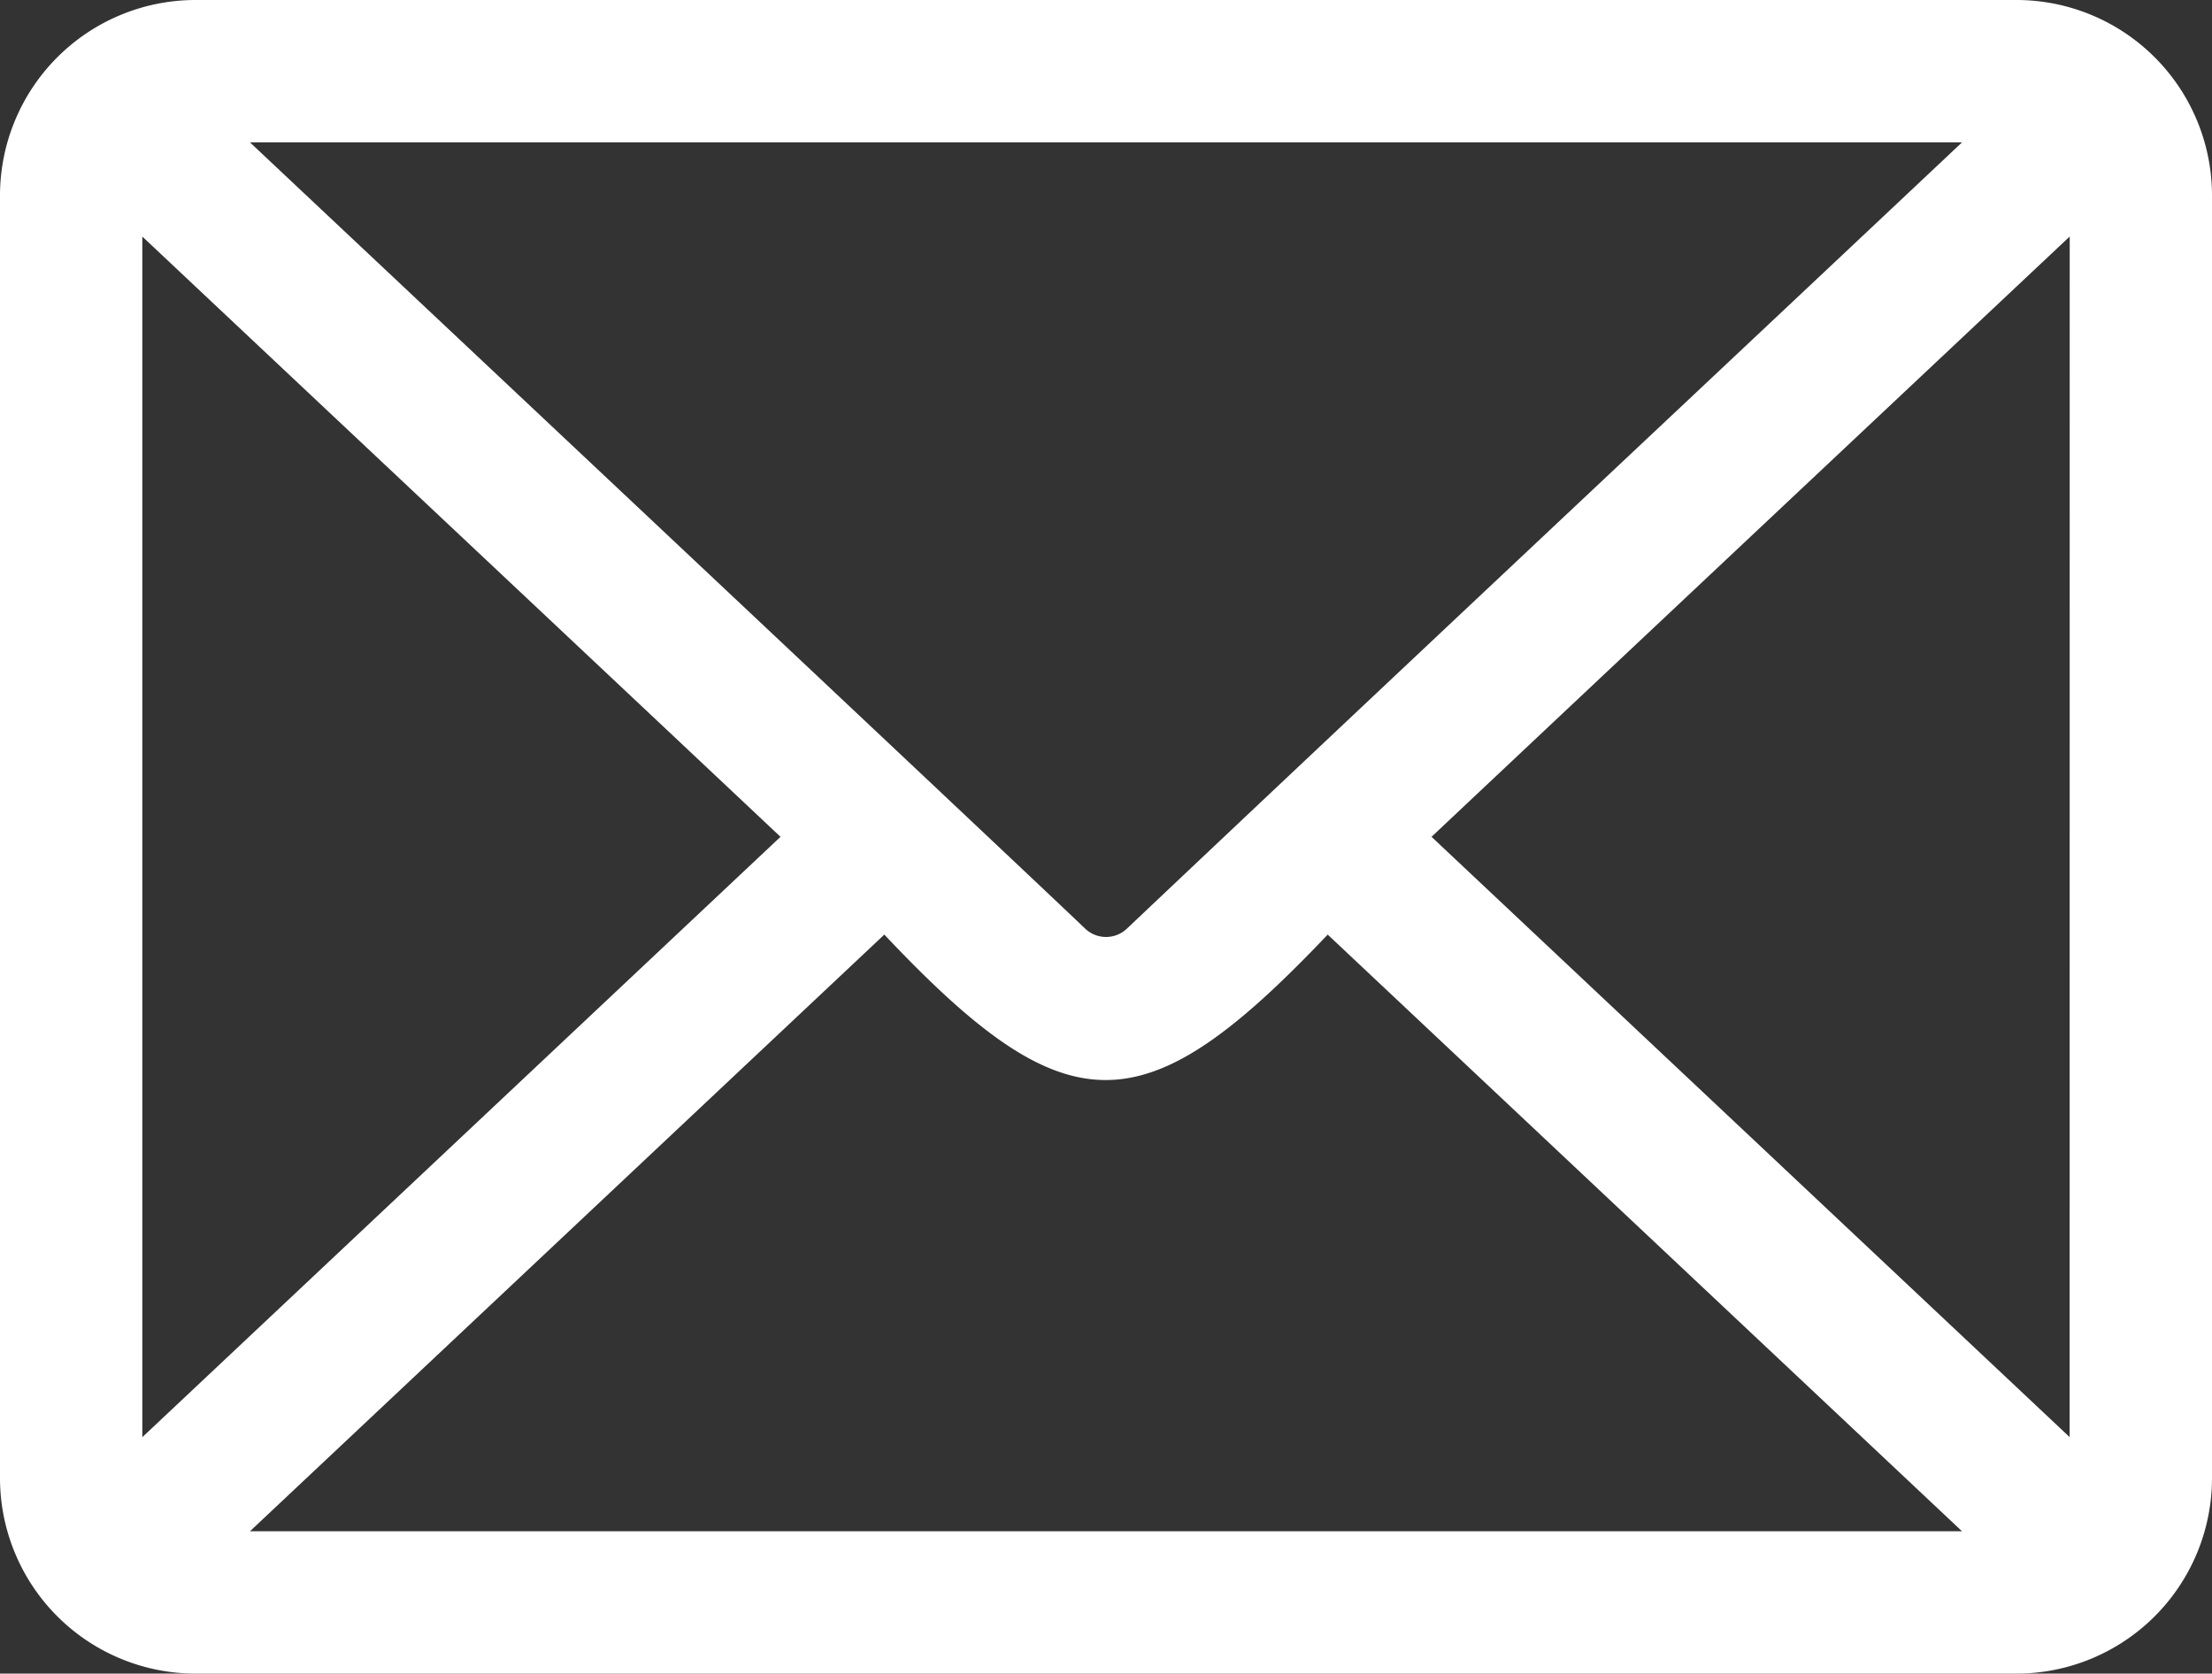 <?xml version="1.0" encoding="UTF-8"?> <svg xmlns="http://www.w3.org/2000/svg" width="129.51" height="97.99" viewBox="0 0 97.132 73.492"><rect x="0" y="0" width="97.132" height="73.492" fill="#333333" stroke="none"/><path d="M88.558 73.492H8.574A8.59 8.59 0 0 1 0 64.918V8.574A8.59 8.59 0 0 1 8.574 0h79.984a8.59 8.59 0 0 1 8.574 8.574v56.344a8.59 8.59 0 0 1-8.574 8.574zm-77.582-6.25h75.18L58.301 41.04c-8.066 8.5-11.422 8.532-19.469 0L10.976 67.242zM62.86 36.746l28.02 26.36.004-52.72c-8.816 8.293-19.559 18.391-28.023 26.36zM6.25 10.387V63.11l28.023-26.363c-8.48-7.984-19.207-18.062-28.023-26.359zm34.828 24.184c3.262 3.075 5.695 5.368 6.594 6.227.52.473 1.32.46 1.824-.031 10.367-9.809 25.168-23.695 36.66-34.516h-75.18c9.387 8.832 21.555 20.27 30.102 28.32z" fill="#fff" stroke-width="0"></path></svg> 